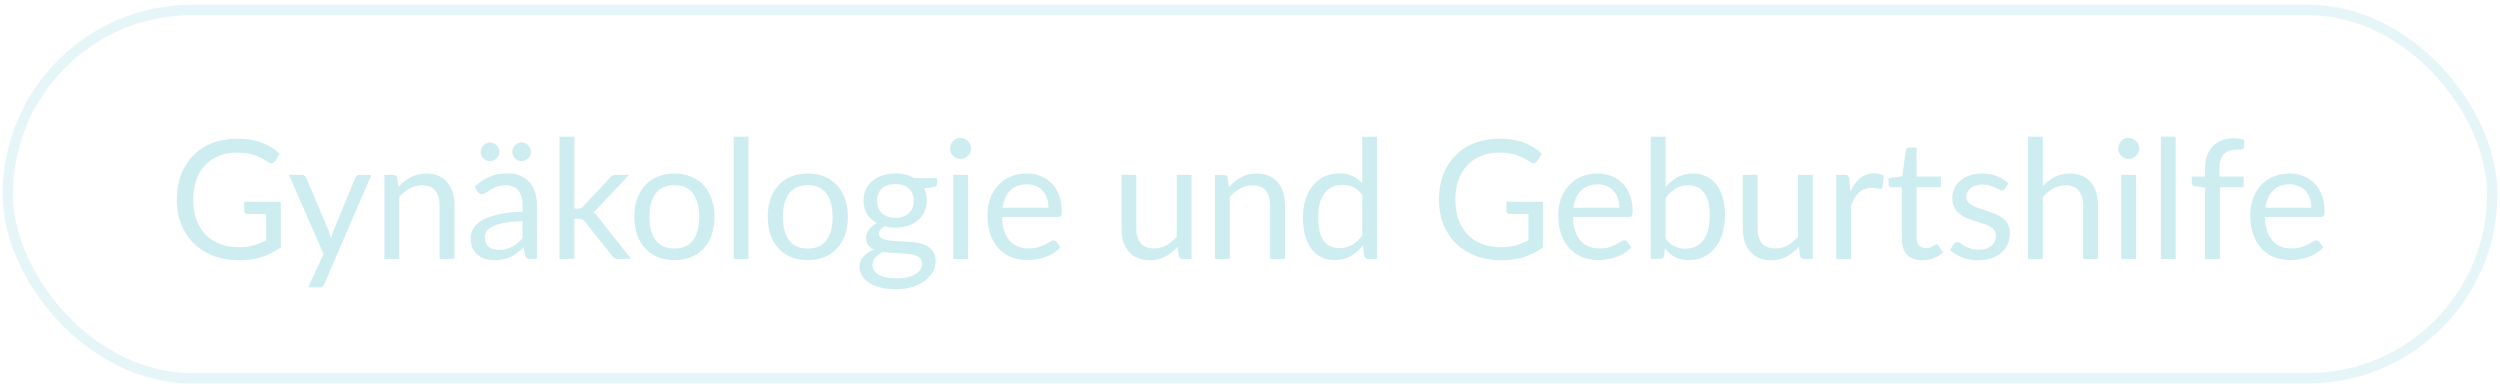 <svg width="482" height="74" viewBox="0 0 482 74" fill="none" xmlns="http://www.w3.org/2000/svg">
<rect x="1.5" y="1.918" width="479" height="71" rx="35.5" stroke="#CEEDF1" stroke-opacity="0.5" stroke-width="2"/>
<path d="M54.13 38.894V47.694C52.978 48.526 51.746 49.15 50.434 49.566C49.133 49.971 47.703 50.174 46.146 50.174C44.301 50.174 42.637 49.891 41.154 49.326C39.672 48.75 38.402 47.95 37.346 46.926C36.301 45.891 35.495 44.654 34.93 43.214C34.365 41.774 34.082 40.19 34.082 38.462C34.082 36.713 34.354 35.118 34.898 33.678C35.453 32.238 36.237 31.006 37.25 29.982C38.264 28.947 39.495 28.147 40.946 27.582C42.397 27.017 44.018 26.734 45.81 26.734C46.717 26.734 47.559 26.803 48.338 26.942C49.117 27.07 49.837 27.262 50.498 27.518C51.16 27.763 51.773 28.067 52.338 28.43C52.904 28.782 53.431 29.182 53.922 29.63L53.042 31.038C52.904 31.251 52.722 31.39 52.498 31.454C52.285 31.507 52.045 31.454 51.778 31.294C51.522 31.145 51.229 30.963 50.898 30.75C50.568 30.537 50.162 30.334 49.682 30.142C49.213 29.939 48.653 29.769 48.002 29.63C47.362 29.491 46.599 29.422 45.714 29.422C44.423 29.422 43.255 29.635 42.21 30.062C41.165 30.478 40.274 31.081 39.538 31.87C38.802 32.649 38.237 33.598 37.842 34.718C37.447 35.827 37.25 37.075 37.25 38.462C37.25 39.902 37.453 41.193 37.858 42.334C38.274 43.465 38.861 44.43 39.618 45.23C40.386 46.019 41.314 46.622 42.402 47.038C43.49 47.454 44.712 47.662 46.066 47.662C47.133 47.662 48.077 47.545 48.898 47.31C49.73 47.065 50.541 46.729 51.33 46.302V41.262H47.762C47.559 41.262 47.394 41.203 47.266 41.086C47.149 40.969 47.09 40.825 47.09 40.654V38.894H54.13ZM71.599 33.71L62.559 54.702C62.463 54.915 62.341 55.086 62.191 55.214C62.053 55.342 61.834 55.406 61.535 55.406H59.423L62.383 48.974L55.695 33.71H58.159C58.405 33.71 58.597 33.774 58.735 33.902C58.885 34.019 58.986 34.153 59.039 34.302L63.375 44.51C63.546 44.958 63.69 45.427 63.807 45.918C63.957 45.417 64.117 44.942 64.287 44.494L68.495 34.302C68.559 34.131 68.666 33.993 68.815 33.886C68.975 33.769 69.151 33.71 69.343 33.71H71.599ZM76.803 36.062C77.155 35.667 77.529 35.31 77.923 34.99C78.318 34.67 78.734 34.398 79.171 34.174C79.619 33.939 80.089 33.763 80.579 33.646C81.081 33.518 81.619 33.454 82.195 33.454C83.081 33.454 83.859 33.603 84.531 33.902C85.214 34.19 85.779 34.606 86.227 35.15C86.686 35.683 87.033 36.329 87.267 37.086C87.502 37.843 87.619 38.681 87.619 39.598V49.918H84.755V39.598C84.755 38.371 84.473 37.422 83.907 36.75C83.353 36.067 82.505 35.726 81.363 35.726C80.521 35.726 79.731 35.929 78.995 36.334C78.27 36.739 77.598 37.289 76.979 37.982V49.918H74.115V33.71H75.827C76.233 33.71 76.483 33.907 76.579 34.302L76.803 36.062ZM100.743 42.622C99.431 42.665 98.311 42.771 97.383 42.942C96.466 43.102 95.714 43.315 95.127 43.582C94.551 43.849 94.13 44.163 93.863 44.526C93.607 44.889 93.479 45.294 93.479 45.742C93.479 46.169 93.549 46.537 93.687 46.846C93.826 47.155 94.013 47.411 94.247 47.614C94.493 47.806 94.775 47.95 95.095 48.046C95.426 48.131 95.778 48.174 96.151 48.174C96.653 48.174 97.111 48.126 97.527 48.03C97.943 47.923 98.332 47.774 98.695 47.582C99.069 47.39 99.421 47.161 99.751 46.894C100.092 46.627 100.423 46.323 100.743 45.982V42.622ZM91.543 35.998C92.439 35.134 93.404 34.489 94.439 34.062C95.474 33.635 96.621 33.422 97.879 33.422C98.786 33.422 99.591 33.571 100.295 33.87C100.999 34.169 101.591 34.585 102.071 35.118C102.551 35.651 102.914 36.297 103.159 37.054C103.404 37.811 103.527 38.643 103.527 39.55V49.918H102.263C101.986 49.918 101.772 49.875 101.623 49.79C101.474 49.694 101.356 49.513 101.271 49.246L100.951 47.71C100.524 48.105 100.108 48.457 99.703 48.766C99.298 49.065 98.871 49.321 98.423 49.534C97.975 49.737 97.495 49.891 96.983 49.998C96.482 50.115 95.922 50.174 95.303 50.174C94.674 50.174 94.082 50.089 93.527 49.918C92.972 49.737 92.487 49.47 92.071 49.118C91.666 48.766 91.341 48.323 91.095 47.79C90.861 47.246 90.743 46.606 90.743 45.87C90.743 45.23 90.919 44.617 91.271 44.03C91.623 43.433 92.194 42.905 92.983 42.446C93.772 41.987 94.802 41.614 96.071 41.326C97.341 41.027 98.898 40.857 100.743 40.814V39.55C100.743 38.291 100.471 37.342 99.927 36.702C99.383 36.051 98.588 35.726 97.543 35.726C96.839 35.726 96.247 35.817 95.767 35.998C95.298 36.169 94.887 36.366 94.535 36.59C94.194 36.803 93.895 37.001 93.639 37.182C93.394 37.353 93.148 37.438 92.903 37.438C92.711 37.438 92.546 37.39 92.407 37.294C92.269 37.187 92.151 37.059 92.055 36.91L91.543 35.998ZM96.279 29.294C96.279 29.539 96.231 29.769 96.135 29.982C96.039 30.195 95.906 30.382 95.735 30.542C95.564 30.702 95.367 30.83 95.143 30.926C94.93 31.022 94.701 31.07 94.455 31.07C94.221 31.07 93.996 31.022 93.783 30.926C93.57 30.83 93.378 30.702 93.207 30.542C93.047 30.382 92.919 30.195 92.823 29.982C92.727 29.769 92.679 29.539 92.679 29.294C92.679 29.049 92.727 28.814 92.823 28.59C92.919 28.366 93.047 28.174 93.207 28.014C93.378 27.843 93.57 27.71 93.783 27.614C93.996 27.518 94.221 27.47 94.455 27.47C94.701 27.47 94.93 27.518 95.143 27.614C95.367 27.71 95.564 27.843 95.735 28.014C95.906 28.174 96.039 28.366 96.135 28.59C96.231 28.814 96.279 29.049 96.279 29.294ZM102.375 29.294C102.375 29.539 102.327 29.769 102.231 29.982C102.135 30.195 102.002 30.382 101.831 30.542C101.671 30.702 101.479 30.83 101.255 30.926C101.042 31.022 100.812 31.07 100.567 31.07C100.322 31.07 100.087 31.022 99.863 30.926C99.65 30.83 99.463 30.702 99.303 30.542C99.143 30.382 99.015 30.195 98.919 29.982C98.823 29.769 98.775 29.539 98.775 29.294C98.775 29.049 98.823 28.814 98.919 28.59C99.015 28.366 99.143 28.174 99.303 28.014C99.463 27.843 99.65 27.71 99.863 27.614C100.087 27.518 100.322 27.47 100.567 27.47C100.812 27.47 101.042 27.518 101.255 27.614C101.479 27.71 101.671 27.843 101.831 28.014C102.002 28.174 102.135 28.366 102.231 28.59C102.327 28.814 102.375 29.049 102.375 29.294ZM110.729 26.35V40.222H111.465C111.679 40.222 111.855 40.195 111.993 40.142C112.143 40.078 112.297 39.955 112.457 39.774L117.577 34.286C117.727 34.105 117.881 33.966 118.041 33.87C118.212 33.763 118.436 33.71 118.713 33.71H121.289L115.321 40.062C115.033 40.425 114.724 40.707 114.393 40.91C114.585 41.038 114.756 41.187 114.905 41.358C115.065 41.518 115.215 41.705 115.353 41.918L121.689 49.918H119.145C118.9 49.918 118.687 49.881 118.505 49.806C118.335 49.721 118.185 49.571 118.057 49.358L112.729 42.718C112.569 42.494 112.409 42.35 112.249 42.286C112.1 42.211 111.865 42.174 111.545 42.174H110.729V49.918H107.865V26.35H110.729ZM130.041 33.454C131.225 33.454 132.292 33.651 133.241 34.046C134.19 34.441 135.001 35.001 135.673 35.726C136.345 36.451 136.857 37.331 137.209 38.366C137.572 39.39 137.753 40.537 137.753 41.806C137.753 43.086 137.572 44.238 137.209 45.262C136.857 46.286 136.345 47.161 135.673 47.886C135.001 48.611 134.19 49.171 133.241 49.566C132.292 49.95 131.225 50.142 130.041 50.142C128.846 50.142 127.769 49.95 126.809 49.566C125.86 49.171 125.049 48.611 124.377 47.886C123.705 47.161 123.188 46.286 122.825 45.262C122.473 44.238 122.297 43.086 122.297 41.806C122.297 40.537 122.473 39.39 122.825 38.366C123.188 37.331 123.705 36.451 124.377 35.726C125.049 35.001 125.86 34.441 126.809 34.046C127.769 33.651 128.846 33.454 130.041 33.454ZM130.041 47.918C131.641 47.918 132.836 47.385 133.625 46.318C134.414 45.241 134.809 43.742 134.809 41.822C134.809 39.891 134.414 38.387 133.625 37.31C132.836 36.233 131.641 35.694 130.041 35.694C129.23 35.694 128.521 35.833 127.913 36.11C127.316 36.387 126.814 36.787 126.409 37.31C126.014 37.833 125.716 38.478 125.513 39.246C125.321 40.003 125.225 40.862 125.225 41.822C125.225 43.742 125.62 45.241 126.409 46.318C127.209 47.385 128.42 47.918 130.041 47.918ZM144.309 26.35V49.918H141.461V26.35H144.309ZM155.76 33.454C156.944 33.454 158.011 33.651 158.96 34.046C159.909 34.441 160.72 35.001 161.392 35.726C162.064 36.451 162.576 37.331 162.928 38.366C163.291 39.39 163.472 40.537 163.472 41.806C163.472 43.086 163.291 44.238 162.928 45.262C162.576 46.286 162.064 47.161 161.392 47.886C160.72 48.611 159.909 49.171 158.96 49.566C158.011 49.95 156.944 50.142 155.76 50.142C154.565 50.142 153.488 49.95 152.528 49.566C151.579 49.171 150.768 48.611 150.096 47.886C149.424 47.161 148.907 46.286 148.544 45.262C148.192 44.238 148.016 43.086 148.016 41.806C148.016 40.537 148.192 39.39 148.544 38.366C148.907 37.331 149.424 36.451 150.096 35.726C150.768 35.001 151.579 34.441 152.528 34.046C153.488 33.651 154.565 33.454 155.76 33.454ZM155.76 47.918C157.36 47.918 158.555 47.385 159.344 46.318C160.133 45.241 160.528 43.742 160.528 41.822C160.528 39.891 160.133 38.387 159.344 37.31C158.555 36.233 157.36 35.694 155.76 35.694C154.949 35.694 154.24 35.833 153.632 36.11C153.035 36.387 152.533 36.787 152.128 37.31C151.733 37.833 151.435 38.478 151.232 39.246C151.04 40.003 150.944 40.862 150.944 41.822C150.944 43.742 151.339 45.241 152.128 46.318C152.928 47.385 154.139 47.918 155.76 47.918ZM172.638 41.998C173.214 41.998 173.721 41.918 174.158 41.758C174.596 41.598 174.964 41.374 175.262 41.086C175.561 40.798 175.785 40.457 175.934 40.062C176.084 39.657 176.158 39.214 176.158 38.734C176.158 37.742 175.854 36.953 175.246 36.366C174.649 35.779 173.78 35.486 172.638 35.486C171.486 35.486 170.606 35.779 169.998 36.366C169.401 36.953 169.102 37.742 169.102 38.734C169.102 39.214 169.177 39.657 169.326 40.062C169.486 40.457 169.716 40.798 170.014 41.086C170.313 41.374 170.681 41.598 171.118 41.758C171.556 41.918 172.062 41.998 172.638 41.998ZM177.774 50.798C177.774 50.403 177.662 50.083 177.438 49.838C177.214 49.593 176.91 49.401 176.526 49.262C176.153 49.123 175.716 49.027 175.214 48.974C174.713 48.91 174.18 48.862 173.614 48.83C173.06 48.798 172.494 48.766 171.918 48.734C171.342 48.702 170.788 48.649 170.254 48.574C169.657 48.851 169.166 49.203 168.782 49.63C168.409 50.046 168.222 50.537 168.222 51.102C168.222 51.465 168.313 51.801 168.494 52.11C168.686 52.43 168.974 52.702 169.358 52.926C169.742 53.161 170.222 53.342 170.798 53.47C171.385 53.609 172.073 53.678 172.862 53.678C173.63 53.678 174.318 53.609 174.926 53.47C175.534 53.331 176.046 53.134 176.462 52.878C176.889 52.622 177.214 52.318 177.438 51.966C177.662 51.614 177.774 51.225 177.774 50.798ZM180.67 34.35V35.406C180.67 35.758 180.446 35.982 179.998 36.078L178.158 36.318C178.521 37.022 178.702 37.801 178.702 38.654C178.702 39.443 178.548 40.163 178.238 40.814C177.94 41.454 177.524 42.003 176.99 42.462C176.457 42.921 175.817 43.273 175.07 43.518C174.324 43.763 173.513 43.886 172.638 43.886C171.881 43.886 171.166 43.795 170.494 43.614C170.153 43.827 169.892 44.057 169.71 44.302C169.529 44.537 169.438 44.777 169.438 45.022C169.438 45.406 169.593 45.699 169.902 45.902C170.222 46.094 170.638 46.233 171.15 46.318C171.662 46.403 172.244 46.457 172.894 46.478C173.556 46.499 174.228 46.537 174.91 46.59C175.604 46.633 176.276 46.713 176.926 46.83C177.588 46.947 178.174 47.139 178.686 47.406C179.198 47.673 179.609 48.041 179.918 48.51C180.238 48.979 180.398 49.587 180.398 50.334C180.398 51.027 180.222 51.699 179.87 52.35C179.529 53.001 179.033 53.577 178.382 54.078C177.732 54.59 176.932 54.995 175.982 55.294C175.044 55.603 173.982 55.758 172.798 55.758C171.614 55.758 170.58 55.641 169.694 55.406C168.809 55.171 168.073 54.857 167.486 54.462C166.9 54.067 166.457 53.609 166.158 53.086C165.87 52.574 165.726 52.035 165.726 51.47C165.726 50.67 165.977 49.993 166.478 49.438C166.98 48.883 167.668 48.441 168.542 48.11C168.062 47.897 167.678 47.614 167.39 47.262C167.113 46.899 166.974 46.414 166.974 45.806C166.974 45.571 167.017 45.331 167.102 45.086C167.188 44.83 167.316 44.579 167.486 44.334C167.668 44.078 167.886 43.838 168.142 43.614C168.398 43.39 168.697 43.193 169.038 43.022C168.238 42.574 167.614 41.982 167.166 41.246C166.718 40.499 166.494 39.635 166.494 38.654C166.494 37.865 166.644 37.15 166.942 36.51C167.252 35.859 167.678 35.31 168.222 34.862C168.766 34.403 169.412 34.051 170.158 33.806C170.916 33.561 171.742 33.438 172.638 33.438C173.342 33.438 173.998 33.518 174.606 33.678C175.214 33.827 175.769 34.051 176.27 34.35H180.67ZM186.623 33.71V49.918H183.775V33.71H186.623ZM187.231 28.622C187.231 28.899 187.173 29.161 187.055 29.406C186.949 29.641 186.799 29.854 186.607 30.046C186.426 30.227 186.207 30.371 185.951 30.478C185.706 30.585 185.445 30.638 185.167 30.638C184.89 30.638 184.629 30.585 184.383 30.478C184.149 30.371 183.941 30.227 183.759 30.046C183.578 29.854 183.434 29.641 183.327 29.406C183.221 29.161 183.167 28.899 183.167 28.622C183.167 28.345 183.221 28.083 183.327 27.838C183.434 27.582 183.578 27.363 183.759 27.182C183.941 26.99 184.149 26.841 184.383 26.734C184.629 26.627 184.89 26.574 185.167 26.574C185.445 26.574 185.706 26.627 185.951 26.734C186.207 26.841 186.426 26.99 186.607 27.182C186.799 27.363 186.949 27.582 187.055 27.838C187.173 28.083 187.231 28.345 187.231 28.622ZM202.151 40.046C202.151 39.385 202.055 38.782 201.863 38.238C201.682 37.683 201.41 37.209 201.047 36.814C200.695 36.409 200.263 36.099 199.751 35.886C199.239 35.662 198.658 35.55 198.007 35.55C196.642 35.55 195.559 35.95 194.759 36.75C193.97 37.539 193.479 38.638 193.287 40.046H202.151ZM204.455 47.646C204.103 48.073 203.682 48.446 203.191 48.766C202.7 49.075 202.172 49.331 201.607 49.534C201.052 49.737 200.476 49.886 199.879 49.982C199.282 50.089 198.69 50.142 198.103 50.142C196.983 50.142 195.948 49.955 194.999 49.582C194.06 49.198 193.244 48.643 192.551 47.918C191.868 47.182 191.335 46.275 190.951 45.198C190.567 44.121 190.375 42.883 190.375 41.486C190.375 40.355 190.546 39.299 190.887 38.318C191.239 37.337 191.74 36.489 192.391 35.774C193.042 35.049 193.836 34.483 194.775 34.078C195.714 33.662 196.77 33.454 197.943 33.454C198.914 33.454 199.81 33.619 200.631 33.95C201.463 34.27 202.178 34.739 202.775 35.358C203.383 35.966 203.858 36.723 204.199 37.63C204.54 38.526 204.711 39.55 204.711 40.702C204.711 41.15 204.663 41.449 204.567 41.598C204.471 41.747 204.29 41.822 204.023 41.822H193.191C193.223 42.846 193.362 43.737 193.607 44.494C193.863 45.251 194.215 45.886 194.663 46.398C195.111 46.899 195.644 47.278 196.263 47.534C196.882 47.779 197.575 47.902 198.343 47.902C199.058 47.902 199.671 47.822 200.183 47.662C200.706 47.491 201.154 47.31 201.527 47.118C201.9 46.926 202.21 46.75 202.455 46.59C202.711 46.419 202.93 46.334 203.111 46.334C203.346 46.334 203.527 46.425 203.655 46.606L204.455 47.646ZM229.725 33.71V49.918H228.029C227.623 49.918 227.367 49.721 227.261 49.326L227.037 47.582C226.333 48.361 225.543 48.99 224.669 49.47C223.794 49.939 222.791 50.174 221.661 50.174C220.775 50.174 219.991 50.03 219.309 49.742C218.637 49.443 218.071 49.027 217.613 48.494C217.154 47.961 216.807 47.315 216.573 46.558C216.349 45.801 216.237 44.963 216.237 44.046V33.71H219.085V44.046C219.085 45.273 219.362 46.222 219.917 46.894C220.482 47.566 221.341 47.902 222.493 47.902C223.335 47.902 224.119 47.705 224.845 47.31C225.581 46.905 226.258 46.35 226.877 45.646V33.71H229.725ZM236.928 36.062C237.28 35.667 237.654 35.31 238.048 34.99C238.443 34.67 238.859 34.398 239.296 34.174C239.744 33.939 240.214 33.763 240.704 33.646C241.206 33.518 241.744 33.454 242.32 33.454C243.206 33.454 243.984 33.603 244.656 33.902C245.339 34.19 245.904 34.606 246.352 35.15C246.811 35.683 247.158 36.329 247.392 37.086C247.627 37.843 247.744 38.681 247.744 39.598V49.918H244.88V39.598C244.88 38.371 244.598 37.422 244.032 36.75C243.478 36.067 242.63 35.726 241.488 35.726C240.646 35.726 239.856 35.929 239.12 36.334C238.395 36.739 237.723 37.289 237.104 37.982V49.918H234.24V33.71H235.952C236.358 33.71 236.608 33.907 236.704 34.302L236.928 36.062ZM262.644 37.566C262.111 36.851 261.535 36.355 260.916 36.078C260.297 35.79 259.604 35.646 258.836 35.646C257.332 35.646 256.175 36.185 255.364 37.262C254.553 38.339 254.148 39.875 254.148 41.87C254.148 42.926 254.239 43.833 254.42 44.59C254.601 45.337 254.868 45.955 255.22 46.446C255.572 46.926 256.004 47.278 256.516 47.502C257.028 47.726 257.609 47.838 258.26 47.838C259.199 47.838 260.015 47.625 260.708 47.198C261.412 46.771 262.057 46.169 262.644 45.39V37.566ZM265.492 26.35V49.918H263.796C263.391 49.918 263.135 49.721 263.028 49.326L262.772 47.358C262.079 48.19 261.289 48.862 260.404 49.374C259.519 49.886 258.495 50.142 257.332 50.142C256.404 50.142 255.561 49.966 254.804 49.614C254.047 49.251 253.401 48.723 252.868 48.03C252.335 47.337 251.924 46.473 251.636 45.438C251.348 44.403 251.204 43.214 251.204 41.87C251.204 40.675 251.364 39.566 251.684 38.542C252.004 37.507 252.463 36.611 253.06 35.854C253.657 35.097 254.388 34.505 255.252 34.078C256.127 33.641 257.108 33.422 258.196 33.422C259.188 33.422 260.036 33.593 260.74 33.934C261.455 34.265 262.089 34.729 262.644 35.326V26.35H265.492ZM297.474 38.894V47.694C296.322 48.526 295.09 49.15 293.778 49.566C292.477 49.971 291.047 50.174 289.49 50.174C287.645 50.174 285.981 49.891 284.498 49.326C283.015 48.75 281.746 47.95 280.69 46.926C279.645 45.891 278.839 44.654 278.274 43.214C277.709 41.774 277.426 40.19 277.426 38.462C277.426 36.713 277.698 35.118 278.242 33.678C278.797 32.238 279.581 31.006 280.594 29.982C281.607 28.947 282.839 28.147 284.29 27.582C285.741 27.017 287.362 26.734 289.154 26.734C290.061 26.734 290.903 26.803 291.682 26.942C292.461 27.07 293.181 27.262 293.842 27.518C294.503 27.763 295.117 28.067 295.682 28.43C296.247 28.782 296.775 29.182 297.266 29.63L296.386 31.038C296.247 31.251 296.066 31.39 295.842 31.454C295.629 31.507 295.389 31.454 295.122 31.294C294.866 31.145 294.573 30.963 294.242 30.75C293.911 30.537 293.506 30.334 293.026 30.142C292.557 29.939 291.997 29.769 291.346 29.63C290.706 29.491 289.943 29.422 289.058 29.422C287.767 29.422 286.599 29.635 285.554 30.062C284.509 30.478 283.618 31.081 282.882 31.87C282.146 32.649 281.581 33.598 281.186 34.718C280.791 35.827 280.594 37.075 280.594 38.462C280.594 39.902 280.797 41.193 281.202 42.334C281.618 43.465 282.205 44.43 282.962 45.23C283.73 46.019 284.658 46.622 285.746 47.038C286.834 47.454 288.055 47.662 289.41 47.662C290.477 47.662 291.421 47.545 292.242 47.31C293.074 47.065 293.885 46.729 294.674 46.302V41.262H291.106C290.903 41.262 290.738 41.203 290.61 41.086C290.493 40.969 290.434 40.825 290.434 40.654V38.894H297.474ZM312.213 40.046C312.213 39.385 312.117 38.782 311.925 38.238C311.744 37.683 311.472 37.209 311.109 36.814C310.757 36.409 310.325 36.099 309.813 35.886C309.301 35.662 308.72 35.55 308.069 35.55C306.704 35.55 305.621 35.95 304.821 36.75C304.032 37.539 303.541 38.638 303.349 40.046H312.213ZM314.517 47.646C314.165 48.073 313.744 48.446 313.253 48.766C312.763 49.075 312.235 49.331 311.669 49.534C311.115 49.737 310.539 49.886 309.941 49.982C309.344 50.089 308.752 50.142 308.165 50.142C307.045 50.142 306.011 49.955 305.061 49.582C304.123 49.198 303.307 48.643 302.613 47.918C301.931 47.182 301.397 46.275 301.013 45.198C300.629 44.121 300.437 42.883 300.437 41.486C300.437 40.355 300.608 39.299 300.949 38.318C301.301 37.337 301.803 36.489 302.453 35.774C303.104 35.049 303.899 34.483 304.837 34.078C305.776 33.662 306.832 33.454 308.005 33.454C308.976 33.454 309.872 33.619 310.693 33.95C311.525 34.27 312.24 34.739 312.837 35.358C313.445 35.966 313.92 36.723 314.261 37.63C314.603 38.526 314.773 39.55 314.773 40.702C314.773 41.15 314.725 41.449 314.629 41.598C314.533 41.747 314.352 41.822 314.085 41.822H303.253C303.285 42.846 303.424 43.737 303.669 44.494C303.925 45.251 304.277 45.886 304.725 46.398C305.173 46.899 305.707 47.278 306.325 47.534C306.944 47.779 307.637 47.902 308.405 47.902C309.12 47.902 309.733 47.822 310.245 47.662C310.768 47.491 311.216 47.31 311.589 47.118C311.963 46.926 312.272 46.75 312.517 46.59C312.773 46.419 312.992 46.334 313.173 46.334C313.408 46.334 313.589 46.425 313.717 46.606L314.517 47.646ZM321.136 46.014C321.658 46.718 322.229 47.214 322.848 47.502C323.477 47.79 324.165 47.934 324.912 47.934C326.437 47.934 327.605 47.395 328.416 46.318C329.226 45.241 329.632 43.635 329.632 41.502C329.632 39.518 329.269 38.062 328.544 37.134C327.829 36.195 326.805 35.726 325.472 35.726C324.544 35.726 323.733 35.939 323.04 36.366C322.357 36.793 321.722 37.395 321.136 38.174V46.014ZM321.136 36.046C321.818 35.257 322.586 34.627 323.44 34.158C324.304 33.689 325.296 33.454 326.416 33.454C327.365 33.454 328.218 33.635 328.976 33.998C329.744 34.361 330.394 34.889 330.928 35.582C331.461 36.265 331.866 37.097 332.144 38.078C332.432 39.059 332.576 40.163 332.576 41.39C332.576 42.702 332.416 43.897 332.096 44.974C331.776 46.051 331.312 46.974 330.704 47.742C330.106 48.499 329.376 49.091 328.512 49.518C327.648 49.934 326.677 50.142 325.6 50.142C324.533 50.142 323.632 49.945 322.896 49.55C322.17 49.145 321.536 48.574 320.992 47.838L320.848 49.31C320.762 49.715 320.517 49.918 320.112 49.918H318.272V26.35H321.136V36.046ZM349.506 33.71V49.918H347.81C347.405 49.918 347.149 49.721 347.042 49.326L346.818 47.582C346.114 48.361 345.325 48.99 344.45 49.47C343.575 49.939 342.573 50.174 341.442 50.174C340.557 50.174 339.773 50.03 339.09 49.742C338.418 49.443 337.853 49.027 337.394 48.494C336.935 47.961 336.589 47.315 336.354 46.558C336.13 45.801 336.018 44.963 336.018 44.046V33.71H338.866V44.046C338.866 45.273 339.143 46.222 339.698 46.894C340.263 47.566 341.122 47.902 342.274 47.902C343.117 47.902 343.901 47.705 344.626 47.31C345.362 46.905 346.039 46.35 346.658 45.646V33.71H349.506ZM356.726 36.958C357.238 35.849 357.867 34.985 358.614 34.366C359.36 33.737 360.272 33.422 361.35 33.422C361.691 33.422 362.016 33.459 362.326 33.534C362.646 33.609 362.928 33.726 363.174 33.886L362.966 36.014C362.902 36.281 362.742 36.414 362.486 36.414C362.336 36.414 362.118 36.382 361.83 36.318C361.542 36.254 361.216 36.222 360.854 36.222C360.342 36.222 359.883 36.297 359.478 36.446C359.083 36.595 358.726 36.819 358.406 37.118C358.096 37.406 357.814 37.769 357.558 38.206C357.312 38.633 357.088 39.123 356.886 39.678V49.918H354.022V33.71H355.654C355.963 33.71 356.176 33.769 356.294 33.886C356.411 34.003 356.491 34.206 356.534 34.494L356.726 36.958ZM370.654 50.174C369.374 50.174 368.387 49.817 367.694 49.102C367.011 48.387 366.67 47.358 366.67 46.014V36.094H364.718C364.547 36.094 364.403 36.046 364.286 35.95C364.169 35.843 364.11 35.683 364.11 35.47V34.334L366.766 33.998L367.422 28.99C367.454 28.83 367.523 28.702 367.63 28.606C367.747 28.499 367.897 28.446 368.078 28.446H369.518V34.03H374.206V36.094H369.518V45.822C369.518 46.505 369.683 47.011 370.014 47.342C370.345 47.673 370.771 47.838 371.294 47.838C371.593 47.838 371.849 47.801 372.062 47.726C372.286 47.641 372.478 47.55 372.638 47.454C372.798 47.358 372.931 47.273 373.038 47.198C373.155 47.113 373.257 47.07 373.342 47.07C373.491 47.07 373.625 47.161 373.742 47.342L374.574 48.702C374.083 49.161 373.491 49.523 372.798 49.79C372.105 50.046 371.39 50.174 370.654 50.174ZM386.587 36.382C386.459 36.617 386.261 36.734 385.995 36.734C385.835 36.734 385.653 36.675 385.451 36.558C385.248 36.441 384.997 36.313 384.699 36.174C384.411 36.025 384.064 35.891 383.659 35.774C383.253 35.646 382.773 35.582 382.219 35.582C381.739 35.582 381.307 35.646 380.923 35.774C380.539 35.891 380.208 36.057 379.931 36.27C379.664 36.483 379.456 36.734 379.307 37.022C379.168 37.299 379.099 37.603 379.099 37.934C379.099 38.35 379.216 38.697 379.451 38.974C379.696 39.251 380.016 39.491 380.411 39.694C380.805 39.897 381.253 40.078 381.755 40.238C382.256 40.387 382.768 40.553 383.291 40.734C383.824 40.905 384.341 41.097 384.843 41.31C385.344 41.523 385.792 41.79 386.187 42.11C386.581 42.43 386.896 42.825 387.131 43.294C387.376 43.753 387.499 44.307 387.499 44.958C387.499 45.705 387.365 46.398 387.099 47.038C386.832 47.667 386.437 48.217 385.915 48.686C385.392 49.145 384.752 49.507 383.995 49.774C383.237 50.041 382.363 50.174 381.371 50.174C380.24 50.174 379.216 49.993 378.299 49.63C377.381 49.257 376.603 48.782 375.963 48.206L376.635 47.118C376.72 46.979 376.821 46.873 376.939 46.798C377.056 46.723 377.205 46.686 377.387 46.686C377.579 46.686 377.781 46.761 377.995 46.91C378.208 47.059 378.464 47.225 378.763 47.406C379.072 47.587 379.445 47.753 379.883 47.902C380.32 48.051 380.864 48.126 381.515 48.126C382.069 48.126 382.555 48.057 382.971 47.918C383.387 47.769 383.733 47.571 384.011 47.326C384.288 47.081 384.491 46.798 384.619 46.478C384.757 46.158 384.827 45.817 384.827 45.454C384.827 45.006 384.704 44.638 384.459 44.35C384.224 44.051 383.909 43.801 383.515 43.598C383.12 43.385 382.667 43.203 382.155 43.054C381.653 42.894 381.136 42.729 380.603 42.558C380.08 42.387 379.563 42.195 379.051 41.982C378.549 41.758 378.101 41.481 377.707 41.15C377.312 40.819 376.992 40.414 376.747 39.934C376.512 39.443 376.395 38.851 376.395 38.158C376.395 37.539 376.523 36.947 376.779 36.382C377.035 35.806 377.408 35.305 377.899 34.878C378.389 34.441 378.992 34.094 379.707 33.838C380.421 33.582 381.237 33.454 382.155 33.454C383.221 33.454 384.176 33.625 385.019 33.966C385.872 34.297 386.608 34.755 387.227 35.342L386.587 36.382ZM393.854 35.87C394.548 35.134 395.316 34.547 396.158 34.11C397.001 33.673 397.972 33.454 399.07 33.454C399.956 33.454 400.734 33.603 401.406 33.902C402.089 34.19 402.654 34.606 403.102 35.15C403.561 35.683 403.908 36.329 404.142 37.086C404.377 37.843 404.494 38.681 404.494 39.598V49.918H401.63V39.598C401.63 38.371 401.348 37.422 400.782 36.75C400.228 36.067 399.38 35.726 398.238 35.726C397.396 35.726 396.606 35.929 395.87 36.334C395.145 36.739 394.473 37.289 393.854 37.982V49.918H390.99V26.35H393.854V35.87ZM411.842 33.71V49.918H408.994V33.71H411.842ZM412.45 28.622C412.45 28.899 412.391 29.161 412.274 29.406C412.167 29.641 412.018 29.854 411.826 30.046C411.645 30.227 411.426 30.371 411.17 30.478C410.925 30.585 410.663 30.638 410.386 30.638C410.109 30.638 409.847 30.585 409.602 30.478C409.367 30.371 409.159 30.227 408.978 30.046C408.797 29.854 408.653 29.641 408.546 29.406C408.439 29.161 408.386 28.899 408.386 28.622C408.386 28.345 408.439 28.083 408.546 27.838C408.653 27.582 408.797 27.363 408.978 27.182C409.159 26.99 409.367 26.841 409.602 26.734C409.847 26.627 410.109 26.574 410.386 26.574C410.663 26.574 410.925 26.627 411.17 26.734C411.426 26.841 411.645 26.99 411.826 27.182C412.018 27.363 412.167 27.582 412.274 27.838C412.391 28.083 412.45 28.345 412.45 28.622ZM419.466 26.35V49.918H416.618V26.35H419.466ZM425.14 49.918V36.142L423.348 35.934C423.124 35.881 422.937 35.801 422.788 35.694C422.649 35.577 422.58 35.411 422.58 35.198V34.03H425.14V32.462C425.14 31.534 425.268 30.713 425.524 29.998C425.791 29.273 426.164 28.665 426.644 28.174C427.135 27.673 427.721 27.294 428.404 27.038C429.087 26.782 429.855 26.654 430.708 26.654C431.433 26.654 432.1 26.761 432.708 26.974L432.644 28.398C432.623 28.654 432.479 28.793 432.212 28.814C431.956 28.835 431.609 28.846 431.172 28.846C430.681 28.846 430.233 28.91 429.828 29.038C429.433 29.166 429.092 29.374 428.804 29.662C428.516 29.95 428.292 30.329 428.132 30.798C427.983 31.267 427.908 31.849 427.908 32.542V34.03H432.58V36.094H428.004V49.918H425.14ZM445.62 40.046C445.62 39.385 445.524 38.782 445.332 38.238C445.15 37.683 444.878 37.209 444.516 36.814C444.164 36.409 443.732 36.099 443.22 35.886C442.708 35.662 442.126 35.55 441.476 35.55C440.11 35.55 439.028 35.95 438.228 36.75C437.438 37.539 436.948 38.638 436.756 40.046H445.62ZM447.924 47.646C447.572 48.073 447.15 48.446 446.66 48.766C446.169 49.075 445.641 49.331 445.076 49.534C444.521 49.737 443.945 49.886 443.348 49.982C442.75 50.089 442.158 50.142 441.572 50.142C440.452 50.142 439.417 49.955 438.468 49.582C437.529 49.198 436.713 48.643 436.02 47.918C435.337 47.182 434.804 46.275 434.42 45.198C434.036 44.121 433.844 42.883 433.844 41.486C433.844 40.355 434.014 39.299 434.356 38.318C434.708 37.337 435.209 36.489 435.86 35.774C436.51 35.049 437.305 34.483 438.244 34.078C439.182 33.662 440.238 33.454 441.412 33.454C442.382 33.454 443.278 33.619 444.1 33.95C444.932 34.27 445.646 34.739 446.244 35.358C446.852 35.966 447.326 36.723 447.668 37.63C448.009 38.526 448.18 39.55 448.18 40.702C448.18 41.15 448.132 41.449 448.036 41.598C447.94 41.747 447.758 41.822 447.492 41.822H436.66C436.692 42.846 436.83 43.737 437.076 44.494C437.332 45.251 437.684 45.886 438.132 46.398C438.58 46.899 439.113 47.278 439.732 47.534C440.35 47.779 441.044 47.902 441.812 47.902C442.526 47.902 443.14 47.822 443.652 47.662C444.174 47.491 444.622 47.31 444.996 47.118C445.369 46.926 445.678 46.75 445.924 46.59C446.18 46.419 446.398 46.334 446.58 46.334C446.814 46.334 446.996 46.425 447.124 46.606L447.924 47.646Z" fill="#CEEDF1"/>
</svg>
